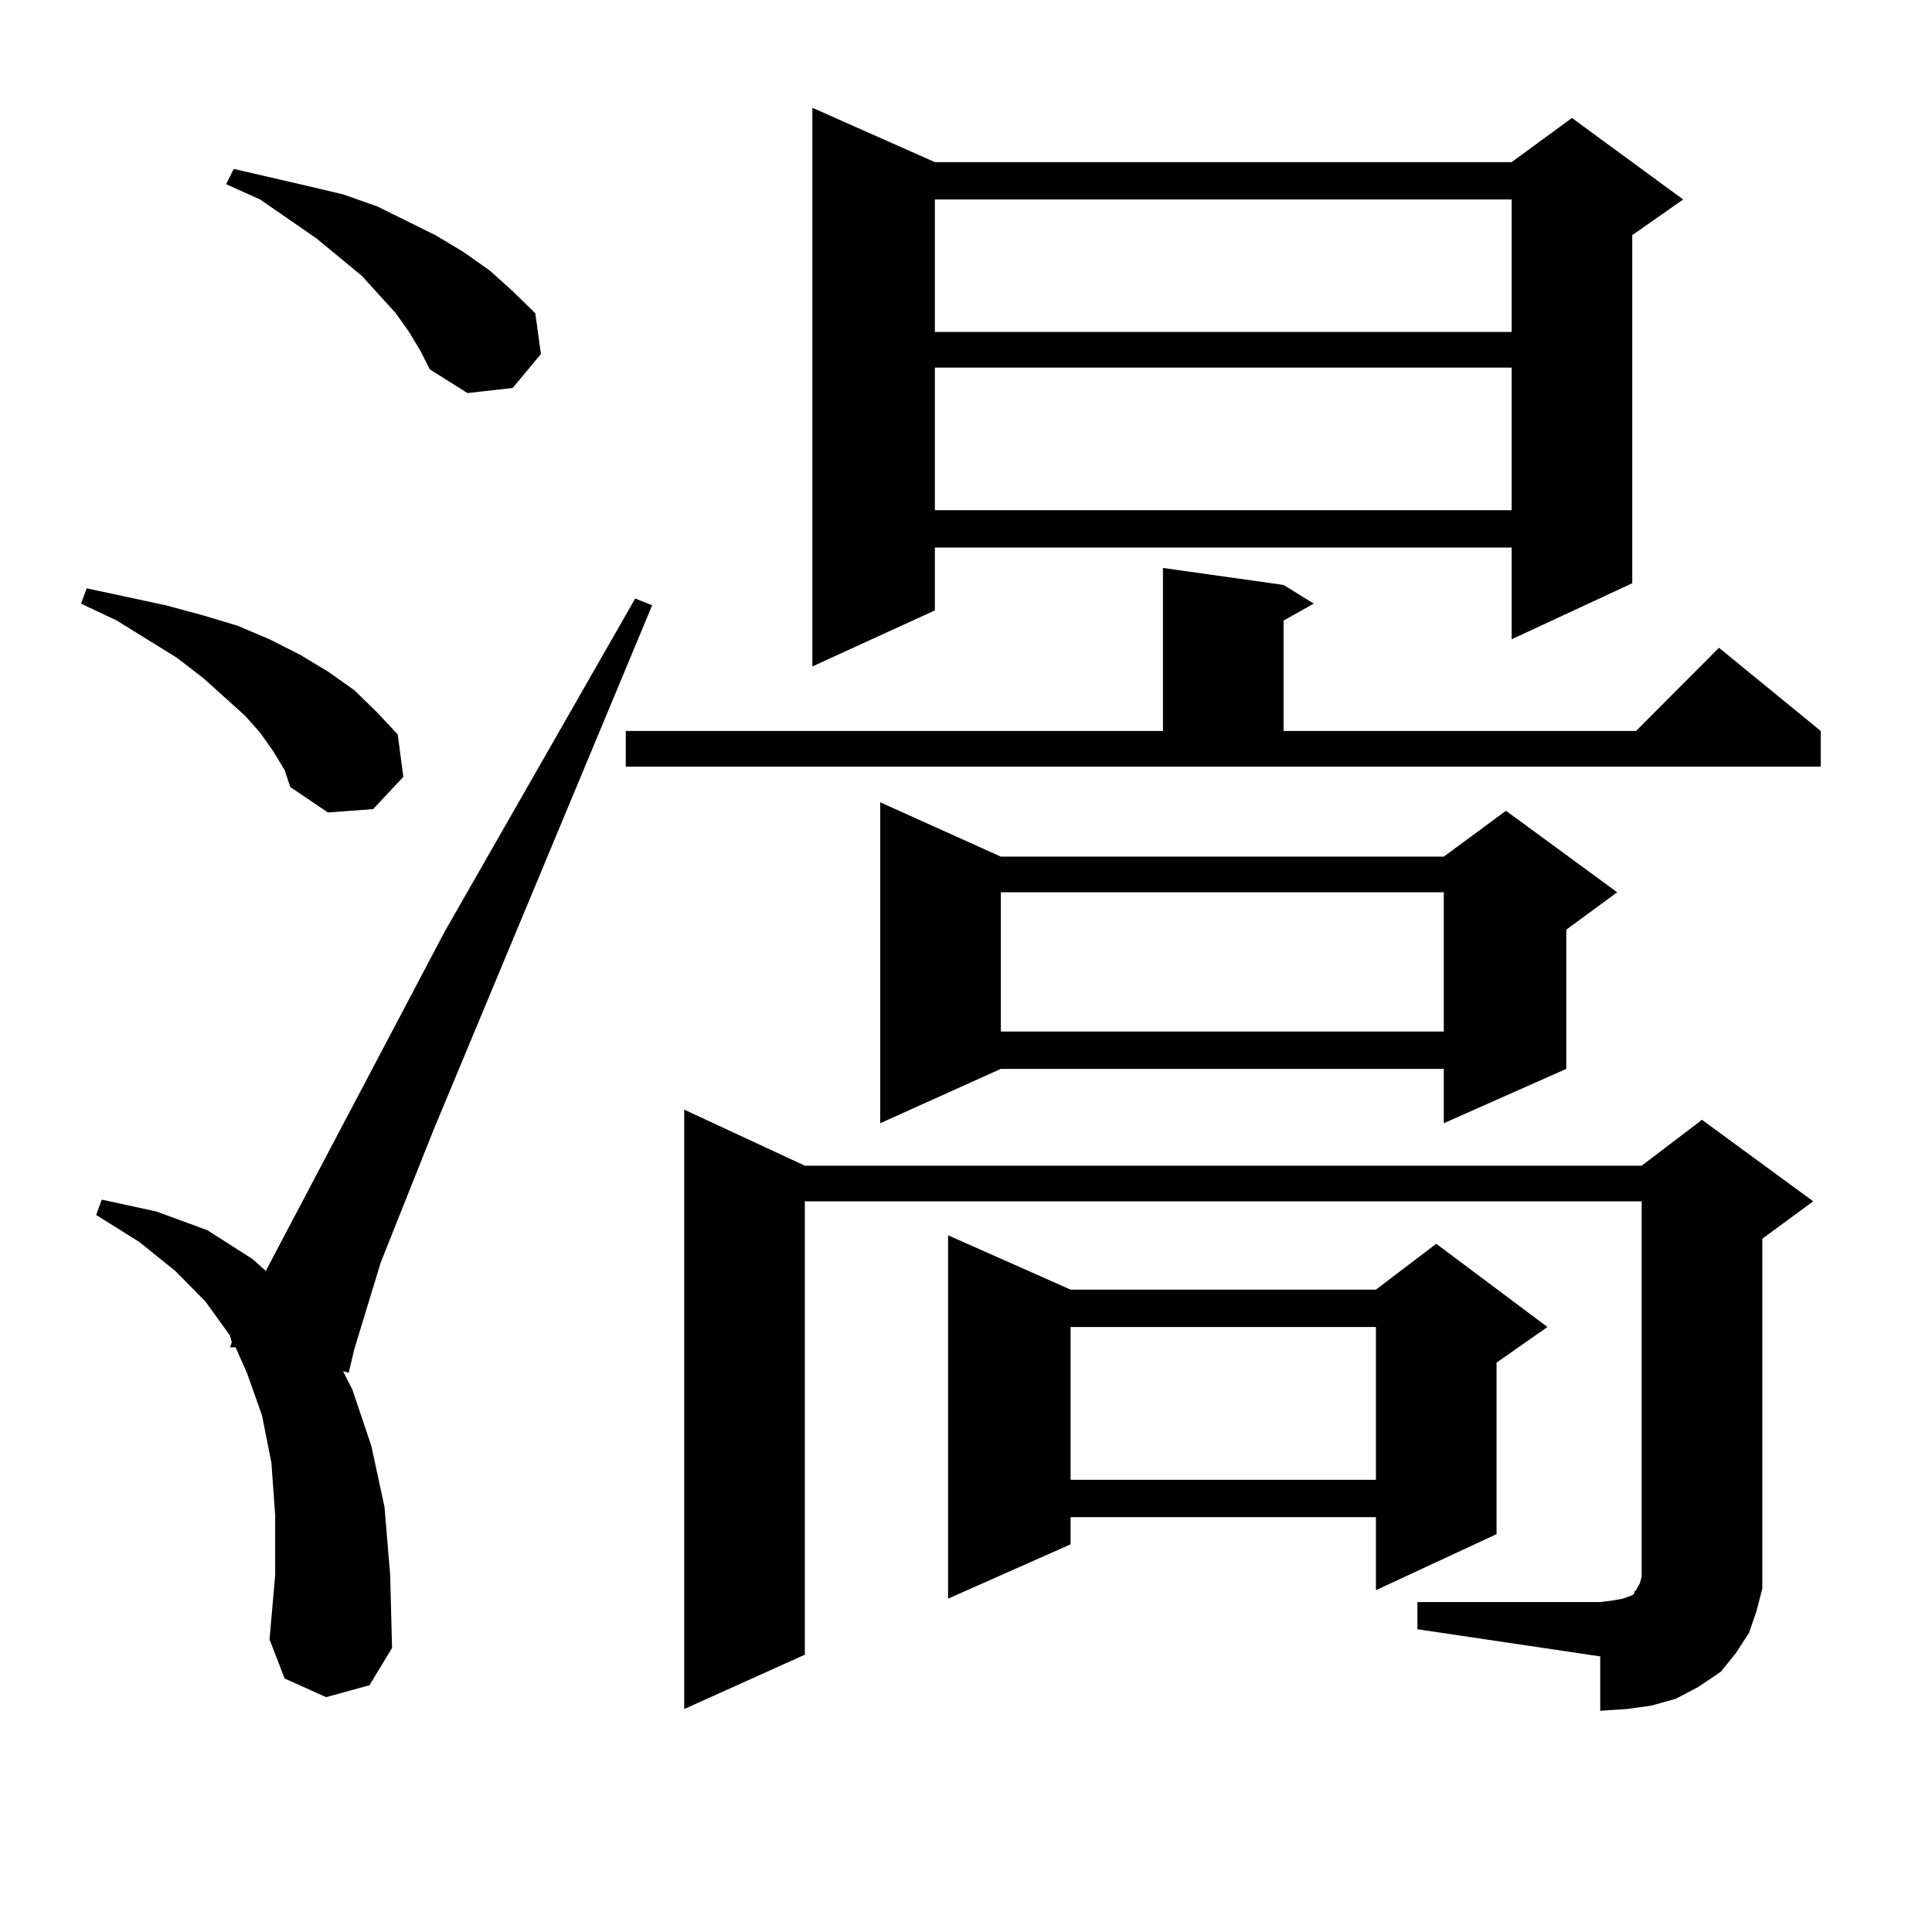 <?xml version="1.0" encoding="utf-8"?>
<!-- Generator: Adobe Illustrator 16.0.0, SVG Export Plug-In . SVG Version: 6.00 Build 0)  -->
<!DOCTYPE svg PUBLIC "-//W3C//DTD SVG 1.1//EN" "http://www.w3.org/Graphics/SVG/1.1/DTD/svg11.dtd">
<svg version="1.1" id="图层_1" xmlns="http://www.w3.org/2000/svg" xmlns:xlink="http://www.w3.org/1999/xlink" x="0px" y="0px"
	 width="1000px" height="1000px" viewBox="0 0 1000 1000" enable-background="new 0 0 1000 1000" xml:space="preserve">
<path d="M141.46,388.895l-6.829-9.668l-7.805-8.789l-21.463-19.336l-13.658-10.547l-31.219-19.336l-18.536-8.789l2.927-7.91
	l20.487,4.395l20.487,4.395l19.512,5.273l17.561,5.273l16.585,7.031l15.609,7.91l14.634,8.789l13.658,9.668l11.707,11.426
	l10.731,11.426l2.927,21.973l-15.609,16.699l-23.414,1.758l-19.512-13.184l-2.927-8.789L141.46,388.895z M168.777,878.445
	l-21.463-9.668l-7.805-20.215l2.927-33.398v-30.762l-1.951-27.246l-4.878-24.609l-7.805-21.973l-5.854-13.184h-2.927l0.976-2.637
	l-0.976-3.516l-12.683-17.578L90.73,657.84l-18.536-14.941l-22.438-14.063l2.927-7.91l28.292,6.152l26.341,9.668l23.414,14.941
	l6.829,6.152l92.681-175.781l98.534-172.266l8.78,3.516L224.385,584.891l-27.316,68.555l-13.658,44.824l-2.927,12.305l-2.927-0.879
	l4.878,9.668l9.756,29.004l6.829,31.641l2.927,35.156l0.976,37.793l-11.707,19.336L168.777,878.445z M211.703,171.805l-6.829-9.668
	l-17.561-19.336l-23.414-19.336l-29.268-20.215l-17.561-7.91l3.902-7.91l38.048,8.789l18.536,4.395l17.561,6.152l30.243,14.941
	l14.634,8.789l13.658,9.668l11.707,10.547l11.707,11.426l2.927,21.094l-14.634,17.578l-23.414,2.637l-19.512-12.305l-4.878-9.668
	L211.703,171.805z M323.895,378.348h278.042v-84.375l62.438,8.789l15.609,9.668l-15.609,8.789v57.129h182.435l42.926-43.066
	l52.682,43.066v18.457H323.895V378.348z M733.641,829.227h94.632l6.829-0.879l4.878-0.879l4.878-1.758l0.976-0.879v-0.879
	l0.976-0.879l1.951-3.516l0.976-3.516V621.805h-433.16v234.668l-62.438,28.125V574.344l62.438,29.004h433.16l31.219-23.73
	l57.56,42.188l-26.341,19.336v168.75v12.305l-2.927,11.426l-3.902,11.426l-6.829,10.547l-7.805,9.668l-11.707,7.91l-11.707,6.152
	l-12.683,3.516l-12.683,1.758l-13.658,0.879v-28.125l-94.632-14.063V829.227z M483.891,83.914H782.42l31.219-22.852l57.56,42.188
	l-26.341,18.457v180.176l-62.438,29.004v-47.461H483.891v32.52l-63.413,29.004V55.789L483.891,83.914z M518.037,443.387h229.263
	l32.194-23.73l57.56,42.188l-26.341,19.336v72.07l-63.413,28.125V553.25H518.037l-62.438,28.125V415.262L518.037,443.387z
	 M483.891,103.25v68.555H782.42V103.25H483.891z M483.891,190.262v73.828H782.42v-73.828H483.891z M554.133,667.508h158.045
	l31.219-23.73l57.56,43.066l-26.341,18.457v88.77l-62.438,29.004v-37.793H554.133v14.063l-63.413,28.125V639.383L554.133,667.508z
	 M518.037,461.844v72.07h229.263v-72.07H518.037z M554.133,686.844v79.102h158.045v-79.102H554.133z"/>
</svg>
